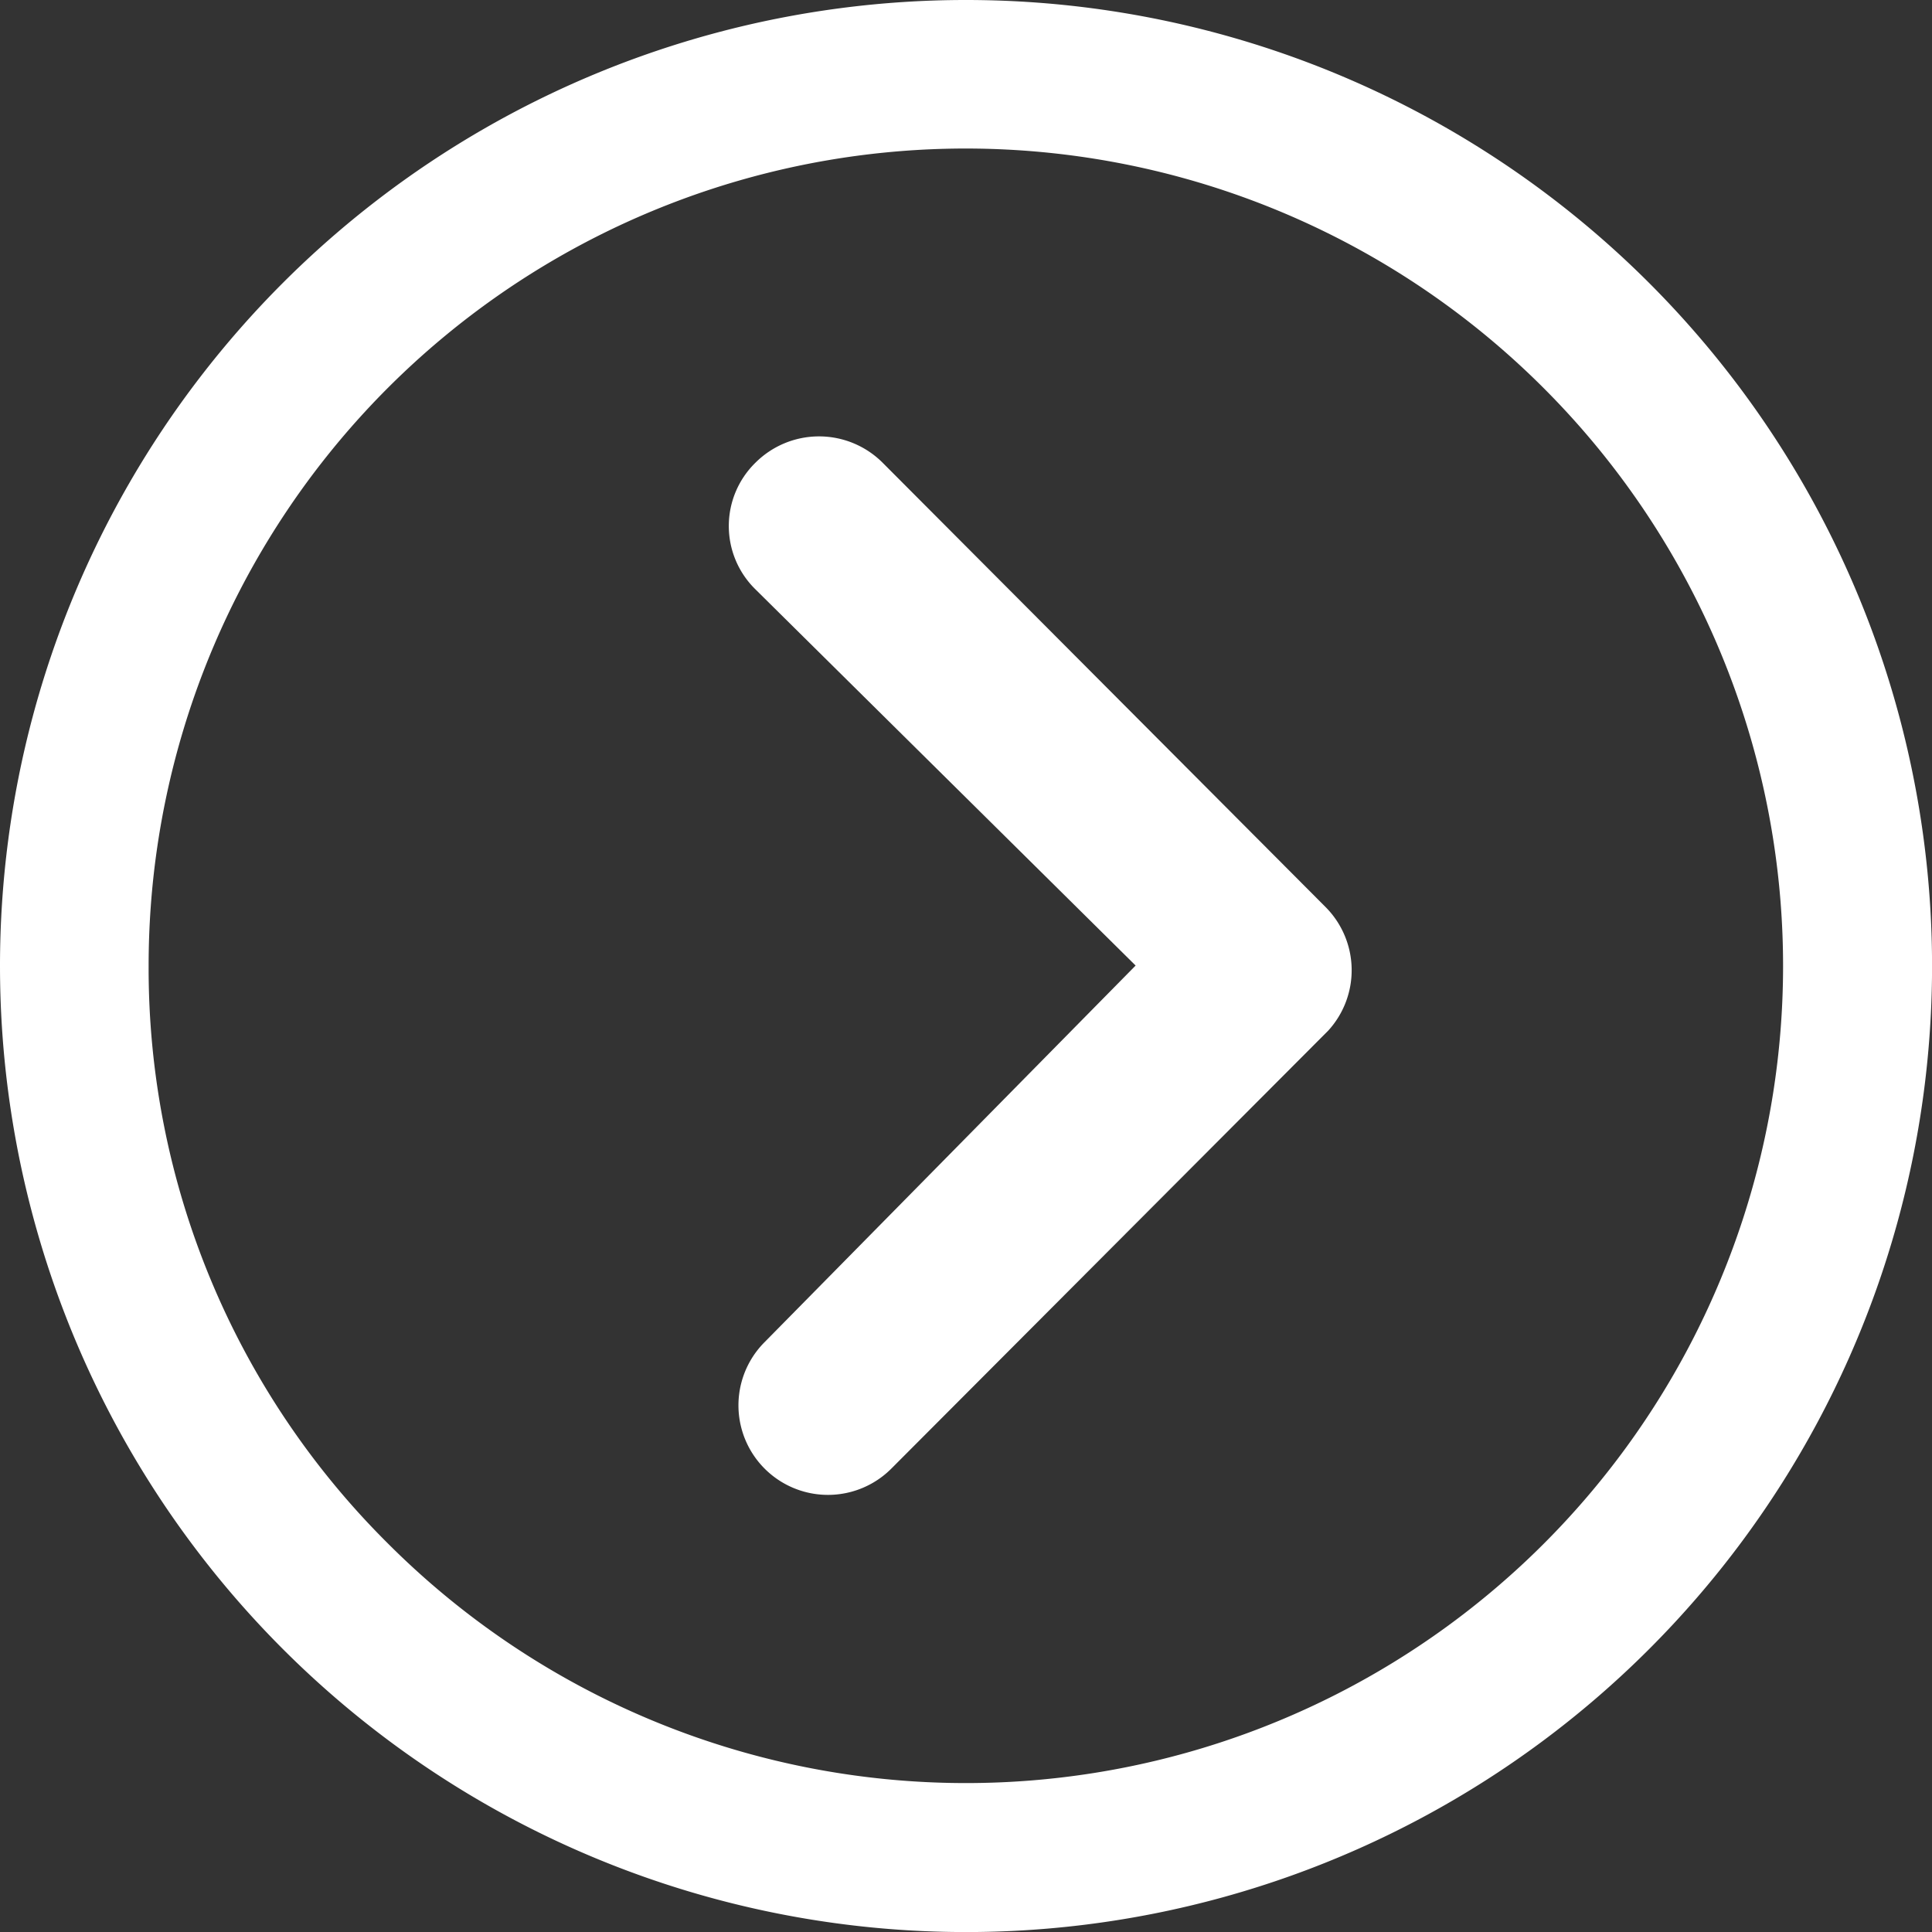 <svg xmlns="http://www.w3.org/2000/svg" width="31.977" height="31.977" viewBox="0 0 31.977 31.977">
  <rect x="0" y="0" width="31.977" height="31.977" fill="#333333" stroke="none"/>
  <g id="Icon_ionic-ios-arrow-dropright" data-name="Icon ionic-ios-arrow-dropright" transform="translate(-3.375 -3.375)">
    <path id="Path_153" data-name="Path 153" d="M14.852,10.415a1.489,1.489,0,0,1,2.1,0l7.333,7.356a1.482,1.482,0,0,1,.046,2.045L17.1,27.065a1.481,1.481,0,1,1-2.1-2.091l6.142-6.234-6.3-6.234A1.466,1.466,0,0,1,14.852,10.415Z" transform="translate(1.029 0.616)" fill="#fff"/>
    <path id="Path_154" data-name="Path 154" d="M3.375,19.364A15.989,15.989,0,1,0,19.364,3.375,15.986,15.986,0,0,0,3.375,19.364Zm2.46,0A13.523,13.523,0,0,1,28.926,9.8,13.523,13.523,0,1,1,9.8,28.926,13.412,13.412,0,0,1,5.835,19.364Z" transform="translate(0 0)" fill="#fff"/>
  </g>
</svg>
